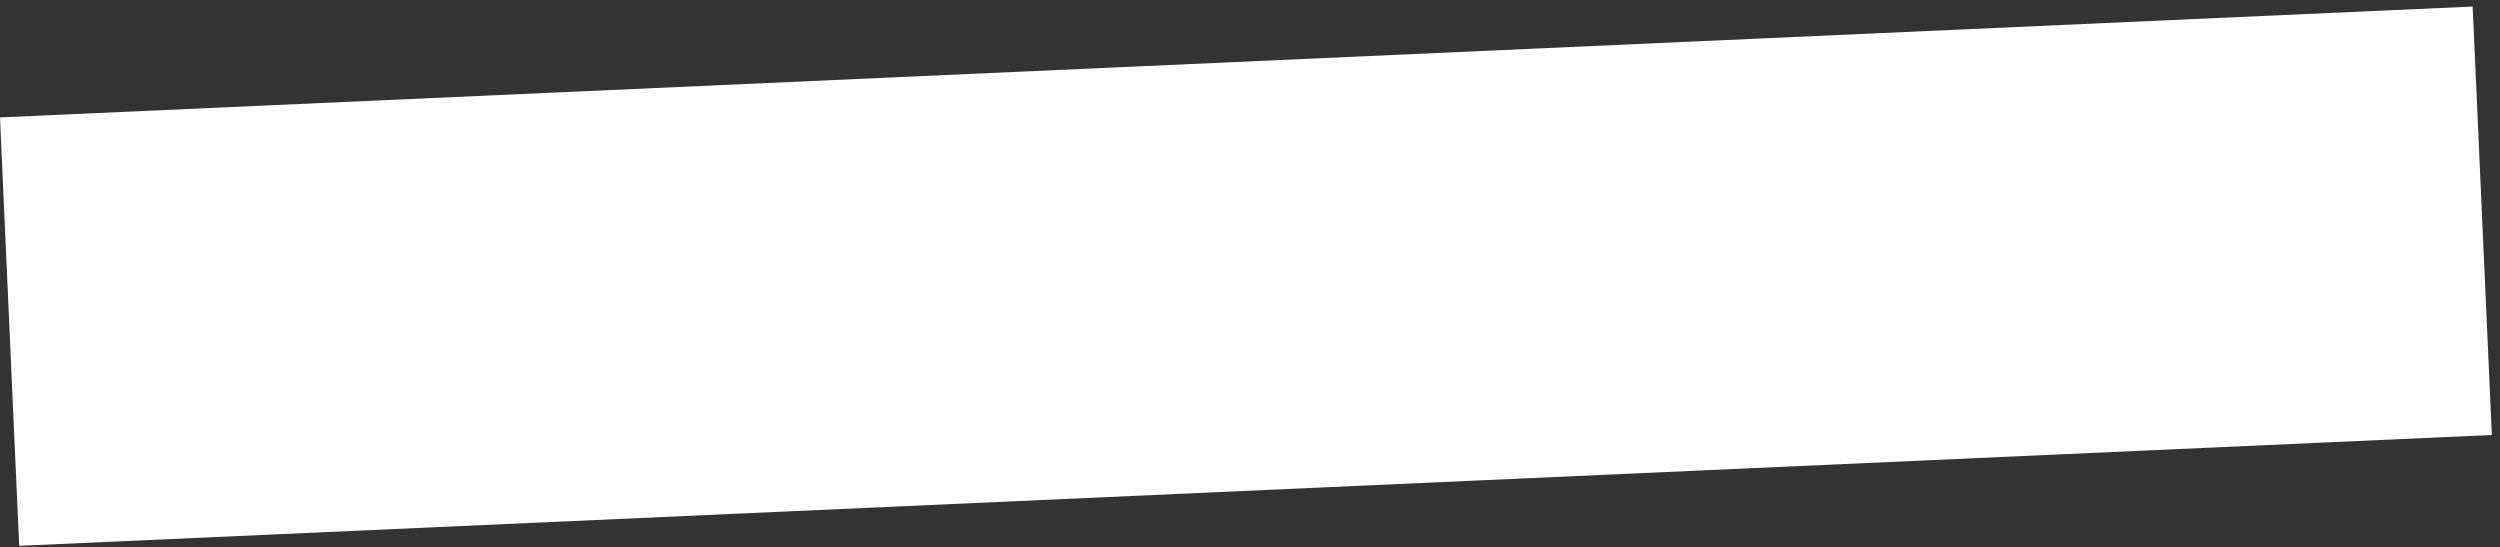<?xml version="1.0" encoding="UTF-8"?> <svg xmlns="http://www.w3.org/2000/svg" width="265" height="58" viewBox="0 0 265 58" fill="none"><rect x="0" y="0" width="265" height="58" fill="#333333" stroke="none"/> <rect x="262.1" y="0.695" width="45.459" height="262.363" transform="rotate(87.433 262.1 0.695)" fill="white"></rect> </svg> 